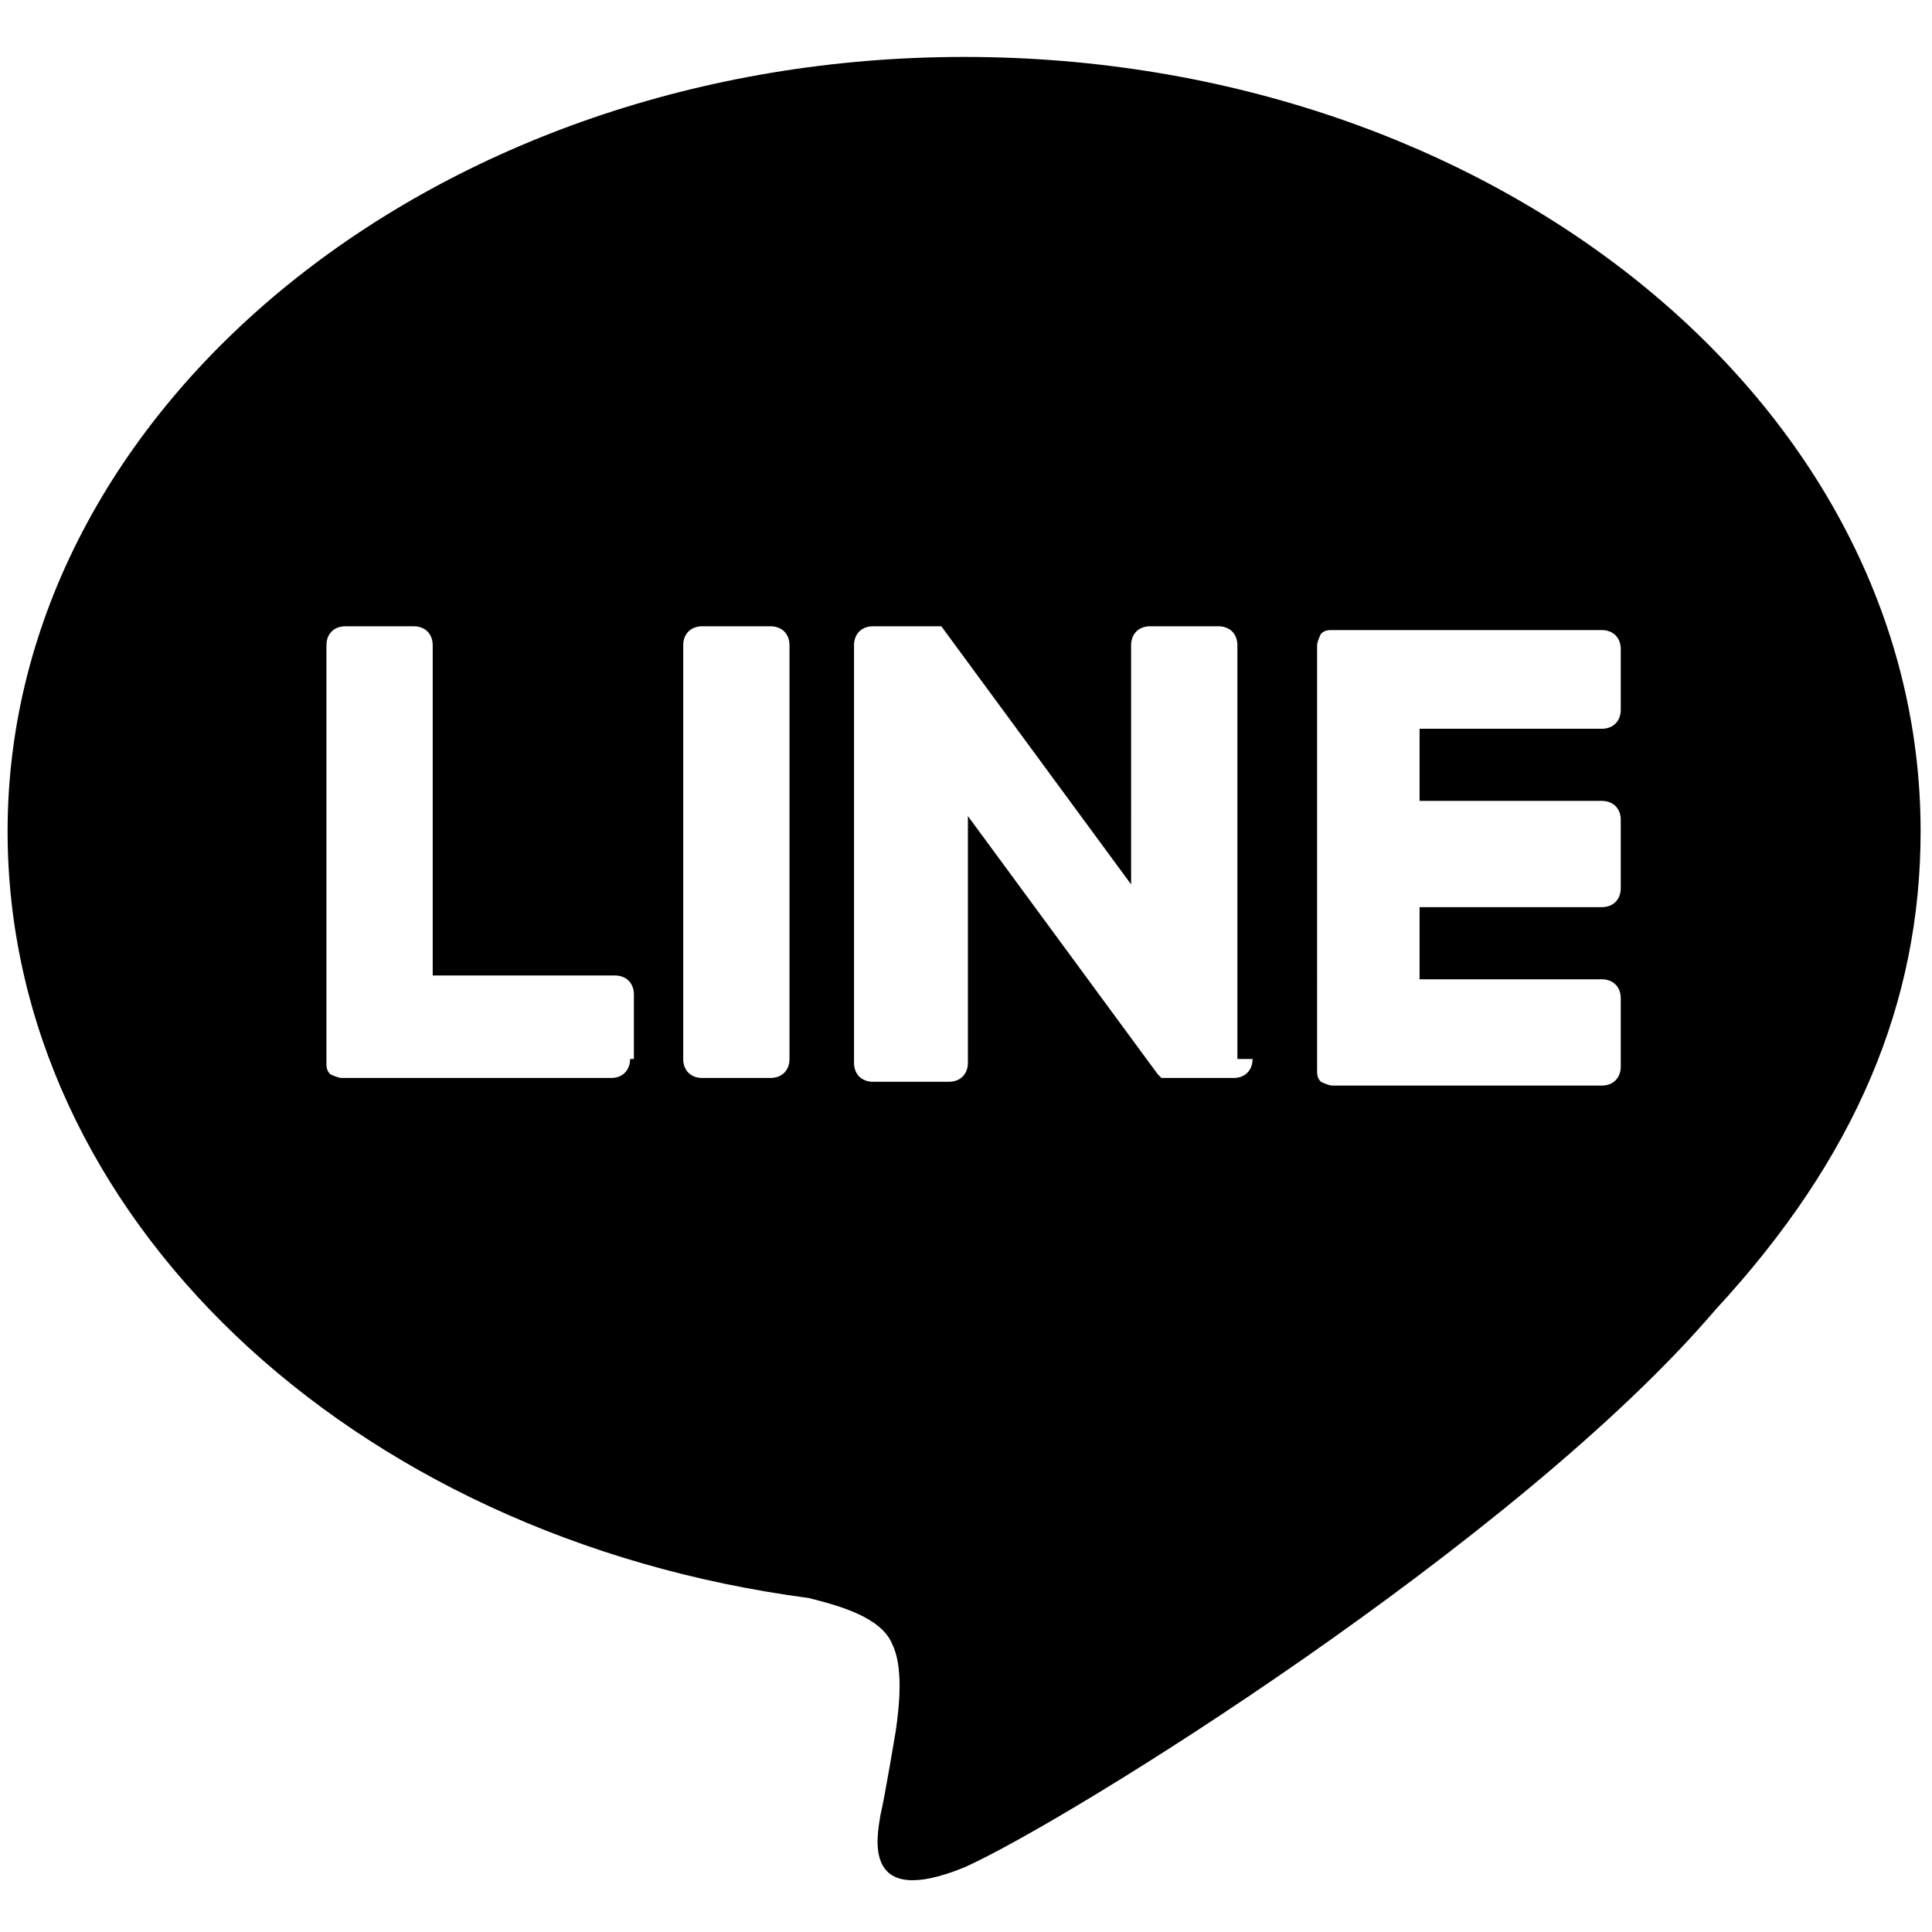 <?xml version="1.0" encoding="utf-8"?>
<!-- Generator: Adobe Illustrator 28.0.0, SVG Export Plug-In . SVG Version: 6.00 Build 0)  -->
<svg version="1.1" id="_レイヤー_1" xmlns="http://www.w3.org/2000/svg" xmlns:xlink="http://www.w3.org/1999/xlink" x="0px"
	 y="0px" viewBox="0 0 50.9 50.9" style="enable-background:new 0 0 50.9 50.9;" xml:space="preserve">
<g>
	<path d="M50.6,21.9c0-11.3-11.3-20.4-25.2-20.4S0.2,10.7,0.2,21.9c0,10.1,9,18.6,21.1,20.2c0.8,0.2,1.9,0.5,2.2,1.2
		c0.3,0.6,0.2,1.6,0.1,2.3c0,0-0.3,1.8-0.4,2.2c-0.1,0.6-0.5,2.5,2.2,1.4C28.1,48,40,40.6,45.2,34.5l0,0
		C48.9,30.5,50.6,26.4,50.6,21.9z M16.6,27.9c0,0.3-0.2,0.5-0.5,0.5H9l0,0c-0.1,0-0.3-0.1-0.3-0.1l0,0l0,0c-0.1-0.1-0.1-0.2-0.1-0.3
		l0,0V17c0-0.3,0.2-0.5,0.5-0.5h1.8c0.3,0,0.5,0.2,0.5,0.5v8.7h4.8c0.3,0,0.5,0.2,0.5,0.5v1.7C16.7,27.9,16.6,27.9,16.6,27.9z
		 M20.8,27.9c0,0.3-0.2,0.5-0.5,0.5h-1.8c-0.3,0-0.5-0.2-0.5-0.5V17c0-0.3,0.2-0.5,0.5-0.5h1.8c0.3,0,0.5,0.2,0.5,0.5V27.9z
		 M33,27.9c0,0.3-0.2,0.5-0.5,0.5h-1.8h-0.1l0,0l0,0l0,0l0,0l0,0l0,0l0,0l0,0l-0.1-0.1l-5-6.8V28c0,0.3-0.2,0.5-0.5,0.5h-2
		c-0.3,0-0.5-0.2-0.5-0.5V17c0-0.3,0.2-0.5,0.5-0.5h1.8l0,0l0,0l0,0l0,0l0,0l0,0l0,0l0,0l0,0l0,0l0,0l0,0l0,0l0,0l0,0l0,0l0,0l0,0
		l0,0l5,6.8V17c0-0.3,0.2-0.5,0.5-0.5h1.8c0.3,0,0.5,0.2,0.5,0.5v10.9H33z M42.7,18.7c0,0.3-0.2,0.5-0.5,0.5h-4.8v1.9h4.8
		c0.3,0,0.5,0.2,0.5,0.5v1.8c0,0.3-0.2,0.5-0.5,0.5h-4.8v1.9h4.8c0.3,0,0.5,0.2,0.5,0.5v1.8c0,0.3-0.2,0.5-0.5,0.5h-7.1l0,0
		c-0.1,0-0.3-0.1-0.3-0.1l0,0l0,0c-0.1-0.1-0.1-0.2-0.1-0.3l0,0V17l0,0c0-0.1,0.1-0.3,0.1-0.3l0,0l0,0c0.1-0.1,0.2-0.1,0.3-0.1l0,0
		h7.1c0.3,0,0.5,0.2,0.5,0.5V18.7z"/>
</g>
</svg>
